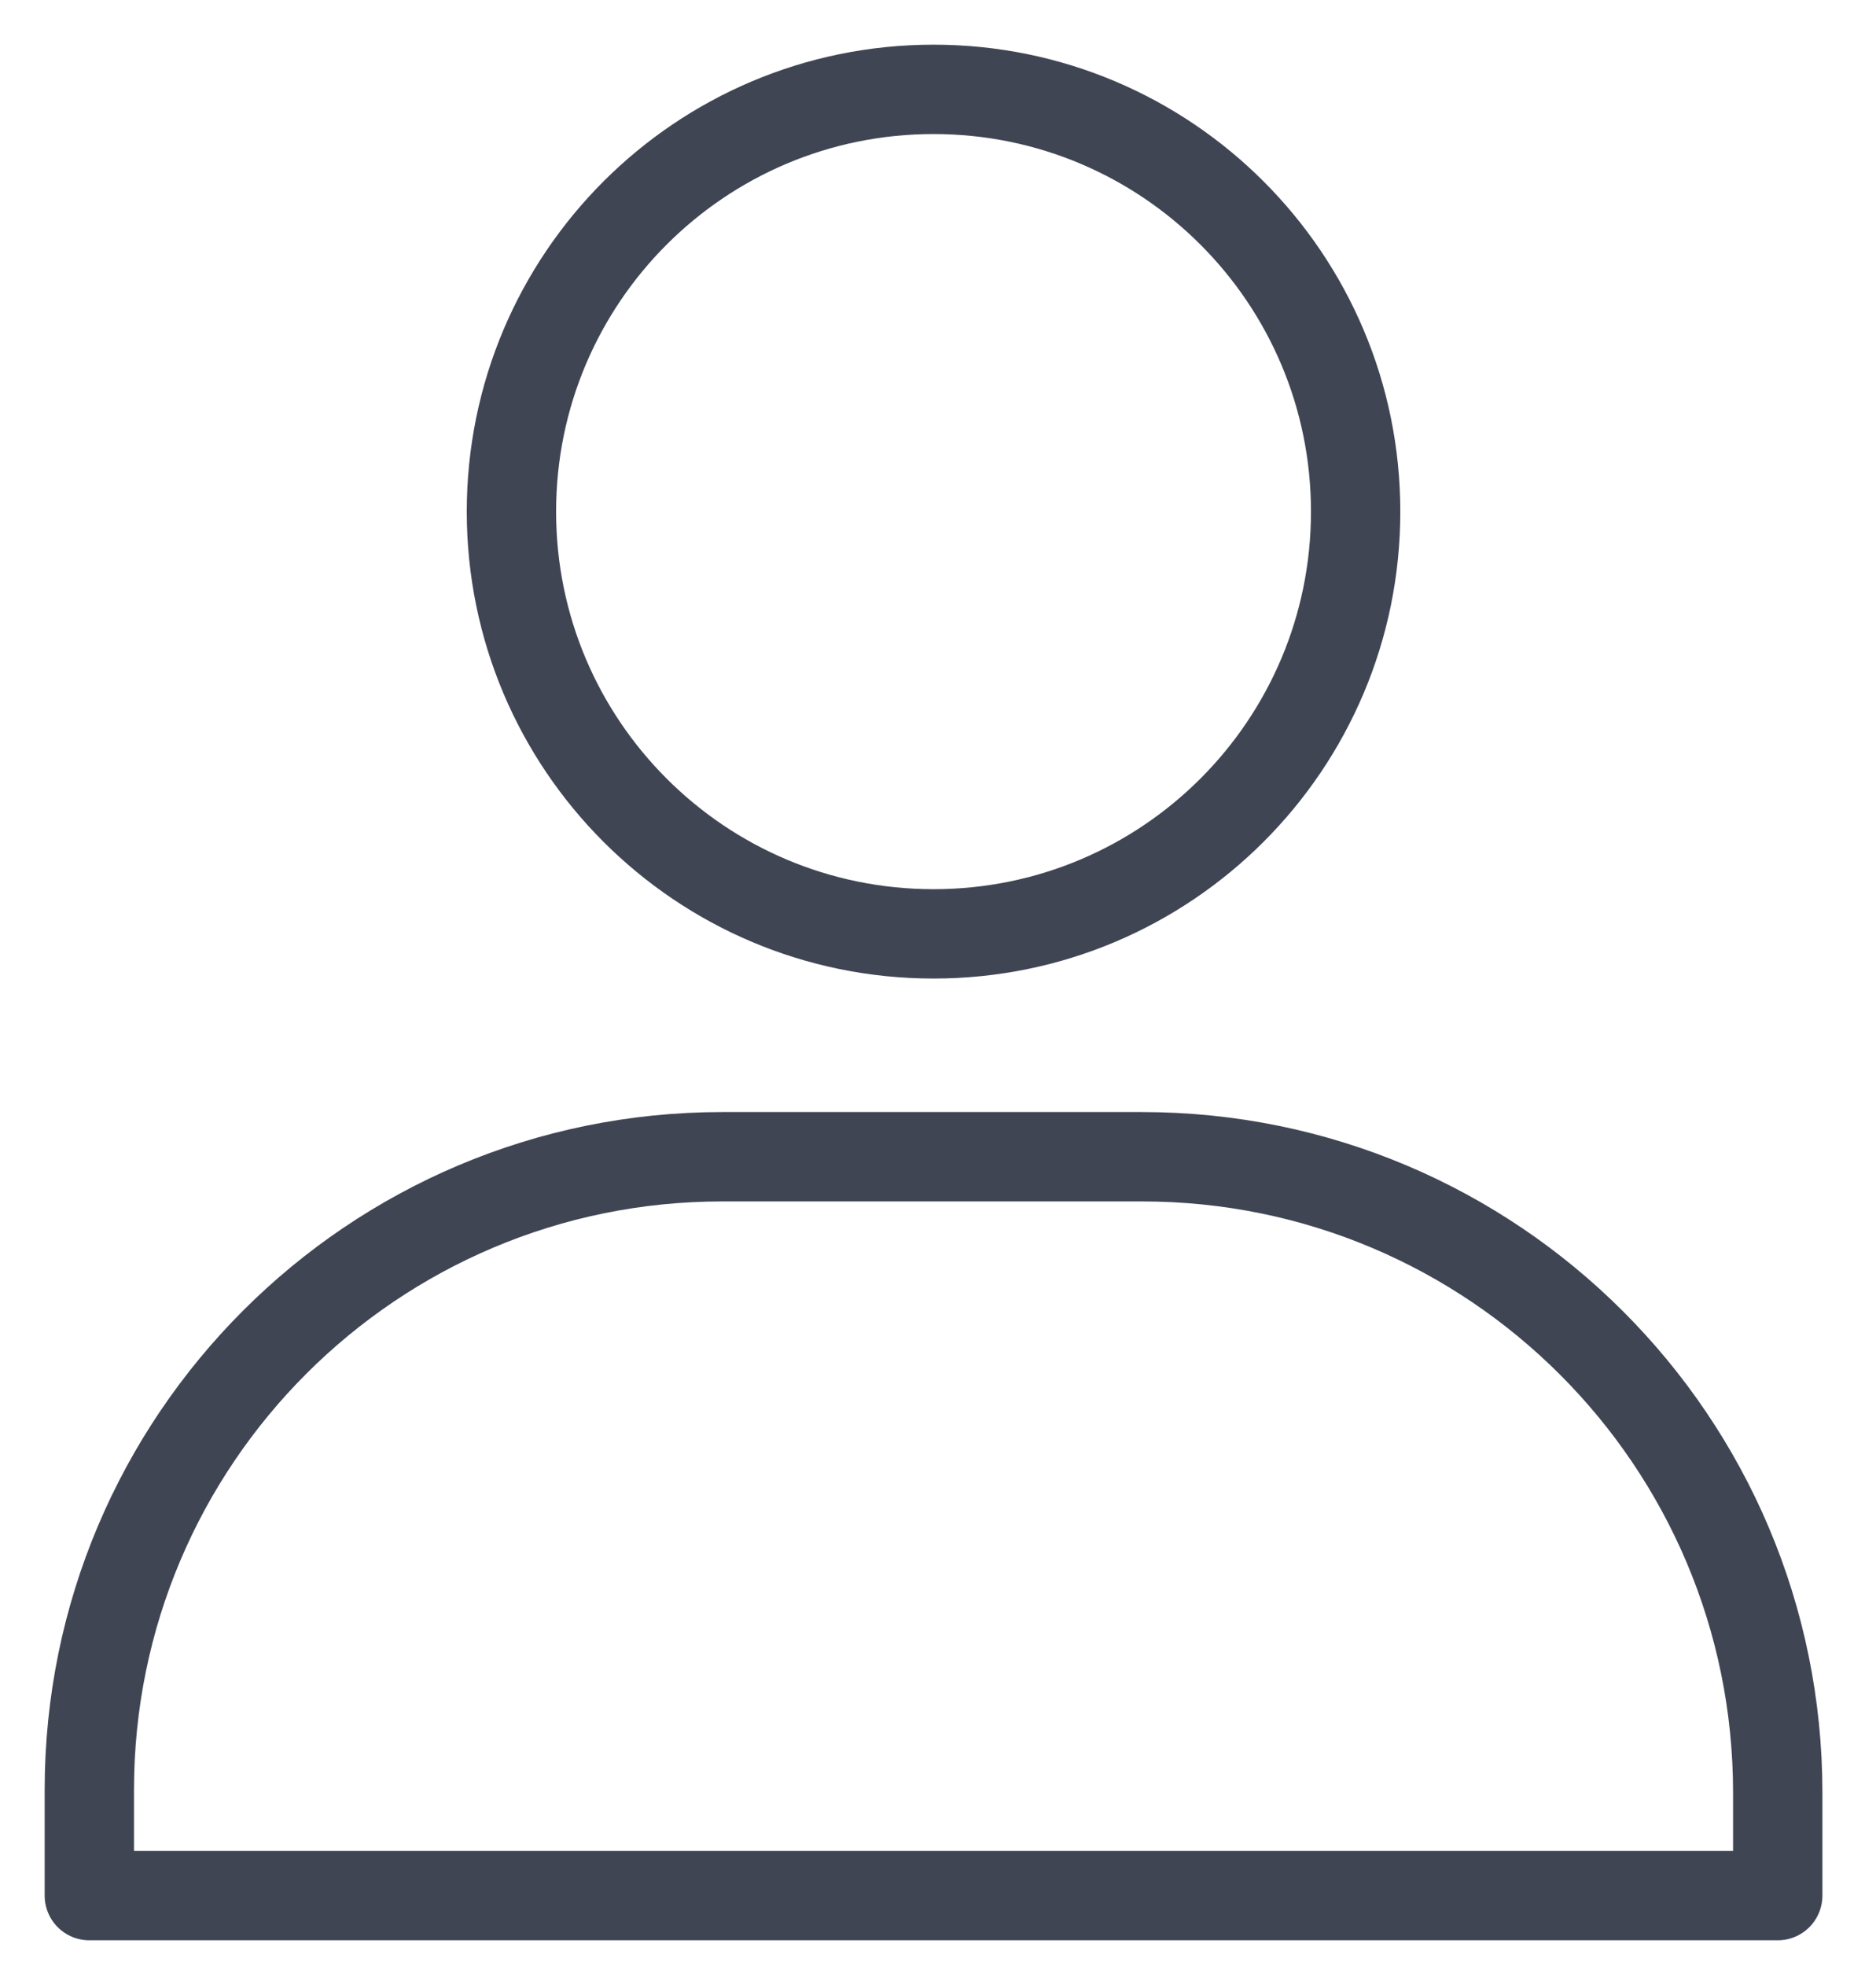 <svg width="21" height="22" viewBox="0 0 21 22" fill="none" xmlns="http://www.w3.org/2000/svg">
<path d="M1 20.028C1 16.116 4.172 12.944 8.084 12.944V12.944C9.389 12.944 8.605 12.944 10.45 12.944C12.295 12.944 11.48 12.944 12.784 12.944V12.944C16.714 12.944 19.9 16.13 19.9 20.059V21.212H1V20.028Z" stroke="#404554" stroke-linejoin="round"/>
<path d="M10.45 10.45C13.06 10.45 15.175 8.335 15.175 5.725C15.175 3.115 13.06 1 10.45 1C7.84 1 5.725 3.115 5.725 5.725C5.725 8.335 7.84 10.45 10.45 10.45Z" stroke="#404554" stroke-linejoin="round"/>
</svg>
